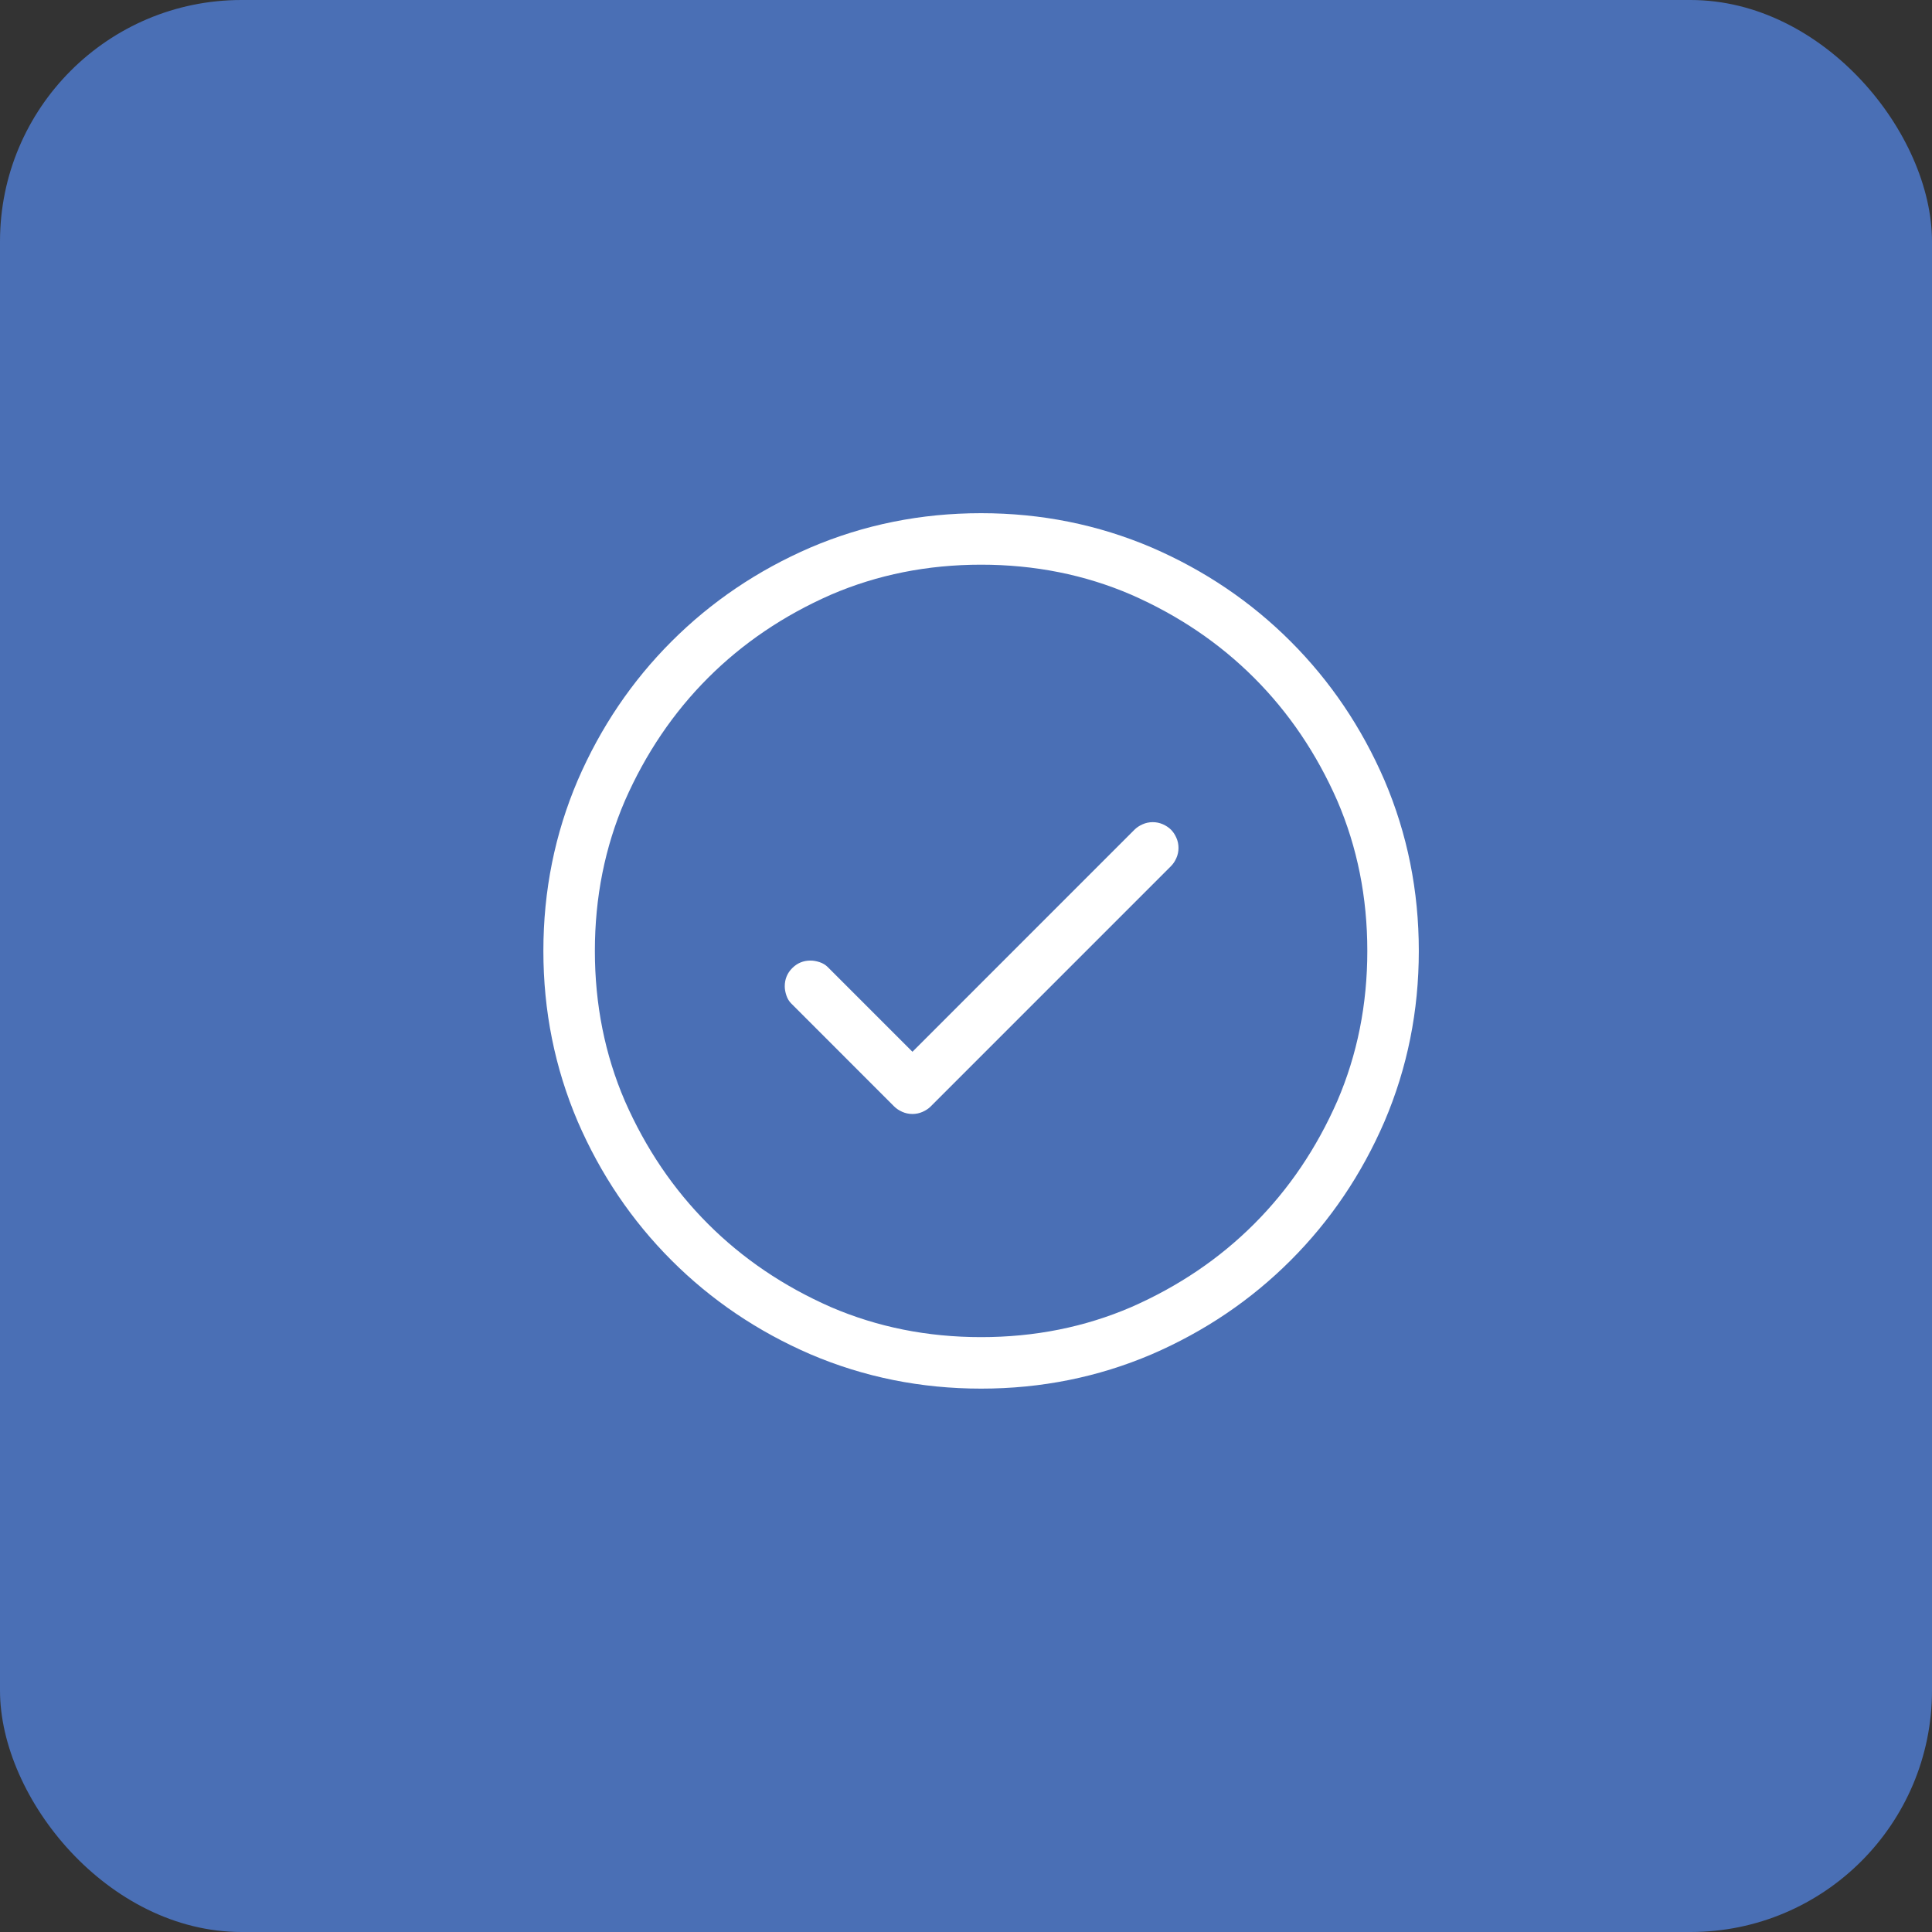 <?xml version="1.0" encoding="UTF-8"?> <svg xmlns="http://www.w3.org/2000/svg" width="64" height="64" viewBox="0 0 64 64" fill="none"><rect x="0" y="0" width="64" height="64" fill="#333333" stroke="none"/><rect width="64" height="64" rx="8" fill="#4A6FB5"></rect><g clip-path="url(#clip0_7062_19209)"><path d="M38.79 27.484C38.861 27.555 38.921 27.644 38.968 27.751C39.016 27.857 39.039 27.97 39.039 28.088C39.039 28.207 39.016 28.319 38.968 28.426C38.921 28.532 38.861 28.621 38.79 28.692L30.83 36.653C30.759 36.724 30.67 36.783 30.563 36.831C30.456 36.878 30.344 36.902 30.226 36.902C30.107 36.902 29.994 36.878 29.888 36.831C29.781 36.783 29.692 36.724 29.621 36.653L26.21 33.241C26.139 33.17 26.085 33.081 26.05 32.975C26.014 32.868 25.996 32.768 25.996 32.673C25.996 32.436 26.079 32.234 26.245 32.069C26.411 31.903 26.612 31.82 26.849 31.82C26.944 31.82 27.045 31.838 27.151 31.873C27.258 31.909 27.347 31.962 27.418 32.033L30.226 34.841L37.582 27.484C37.653 27.413 37.742 27.354 37.849 27.306C37.955 27.259 38.068 27.235 38.186 27.235C38.305 27.235 38.417 27.259 38.524 27.306C38.63 27.354 38.719 27.413 38.79 27.484ZM47 31.5C47 33.49 46.621 35.374 45.863 37.151C45.105 38.904 44.068 40.438 42.753 41.753C41.438 43.068 39.904 44.105 38.151 44.863C36.374 45.621 34.49 46 32.5 46C30.51 46 28.626 45.621 26.849 44.863C25.096 44.105 23.562 43.068 22.247 41.753C20.932 40.438 19.895 38.904 19.137 37.151C18.379 35.374 18 33.49 18 31.5C18 29.51 18.379 27.626 19.137 25.849C19.895 24.096 20.932 22.562 22.247 21.247C23.562 19.932 25.096 18.895 26.849 18.137C28.626 17.379 30.51 17 32.5 17C34.49 17 36.374 17.379 38.151 18.137C39.904 18.895 41.438 19.932 42.753 21.247C44.068 22.562 45.105 24.096 45.863 25.849C46.621 27.626 47 29.51 47 31.5ZM45.294 31.5C45.294 29.723 44.962 28.065 44.299 26.524C43.612 24.961 42.694 23.604 41.545 22.455C40.396 21.306 39.039 20.388 37.475 19.701C35.935 19.038 34.277 18.706 32.5 18.706C30.723 18.706 29.065 19.038 27.524 19.701C25.961 20.388 24.604 21.306 23.455 22.455C22.306 23.604 21.388 24.961 20.701 26.524C20.038 28.065 19.706 29.723 19.706 31.5C19.706 33.277 20.038 34.935 20.701 36.475C21.388 38.039 22.306 39.396 23.455 40.545C24.604 41.694 25.961 42.612 27.524 43.299C29.065 43.962 30.723 44.294 32.5 44.294C34.277 44.294 35.935 43.962 37.475 43.299C39.039 42.612 40.396 41.694 41.545 40.545C42.694 39.396 43.612 38.039 44.299 36.475C44.962 34.935 45.294 33.277 45.294 31.5Z" fill="white"></path></g><defs><clipPath id="clip0_7062_19209"><rect width="64" height="64" fill="white"></rect></clipPath></defs></svg> 